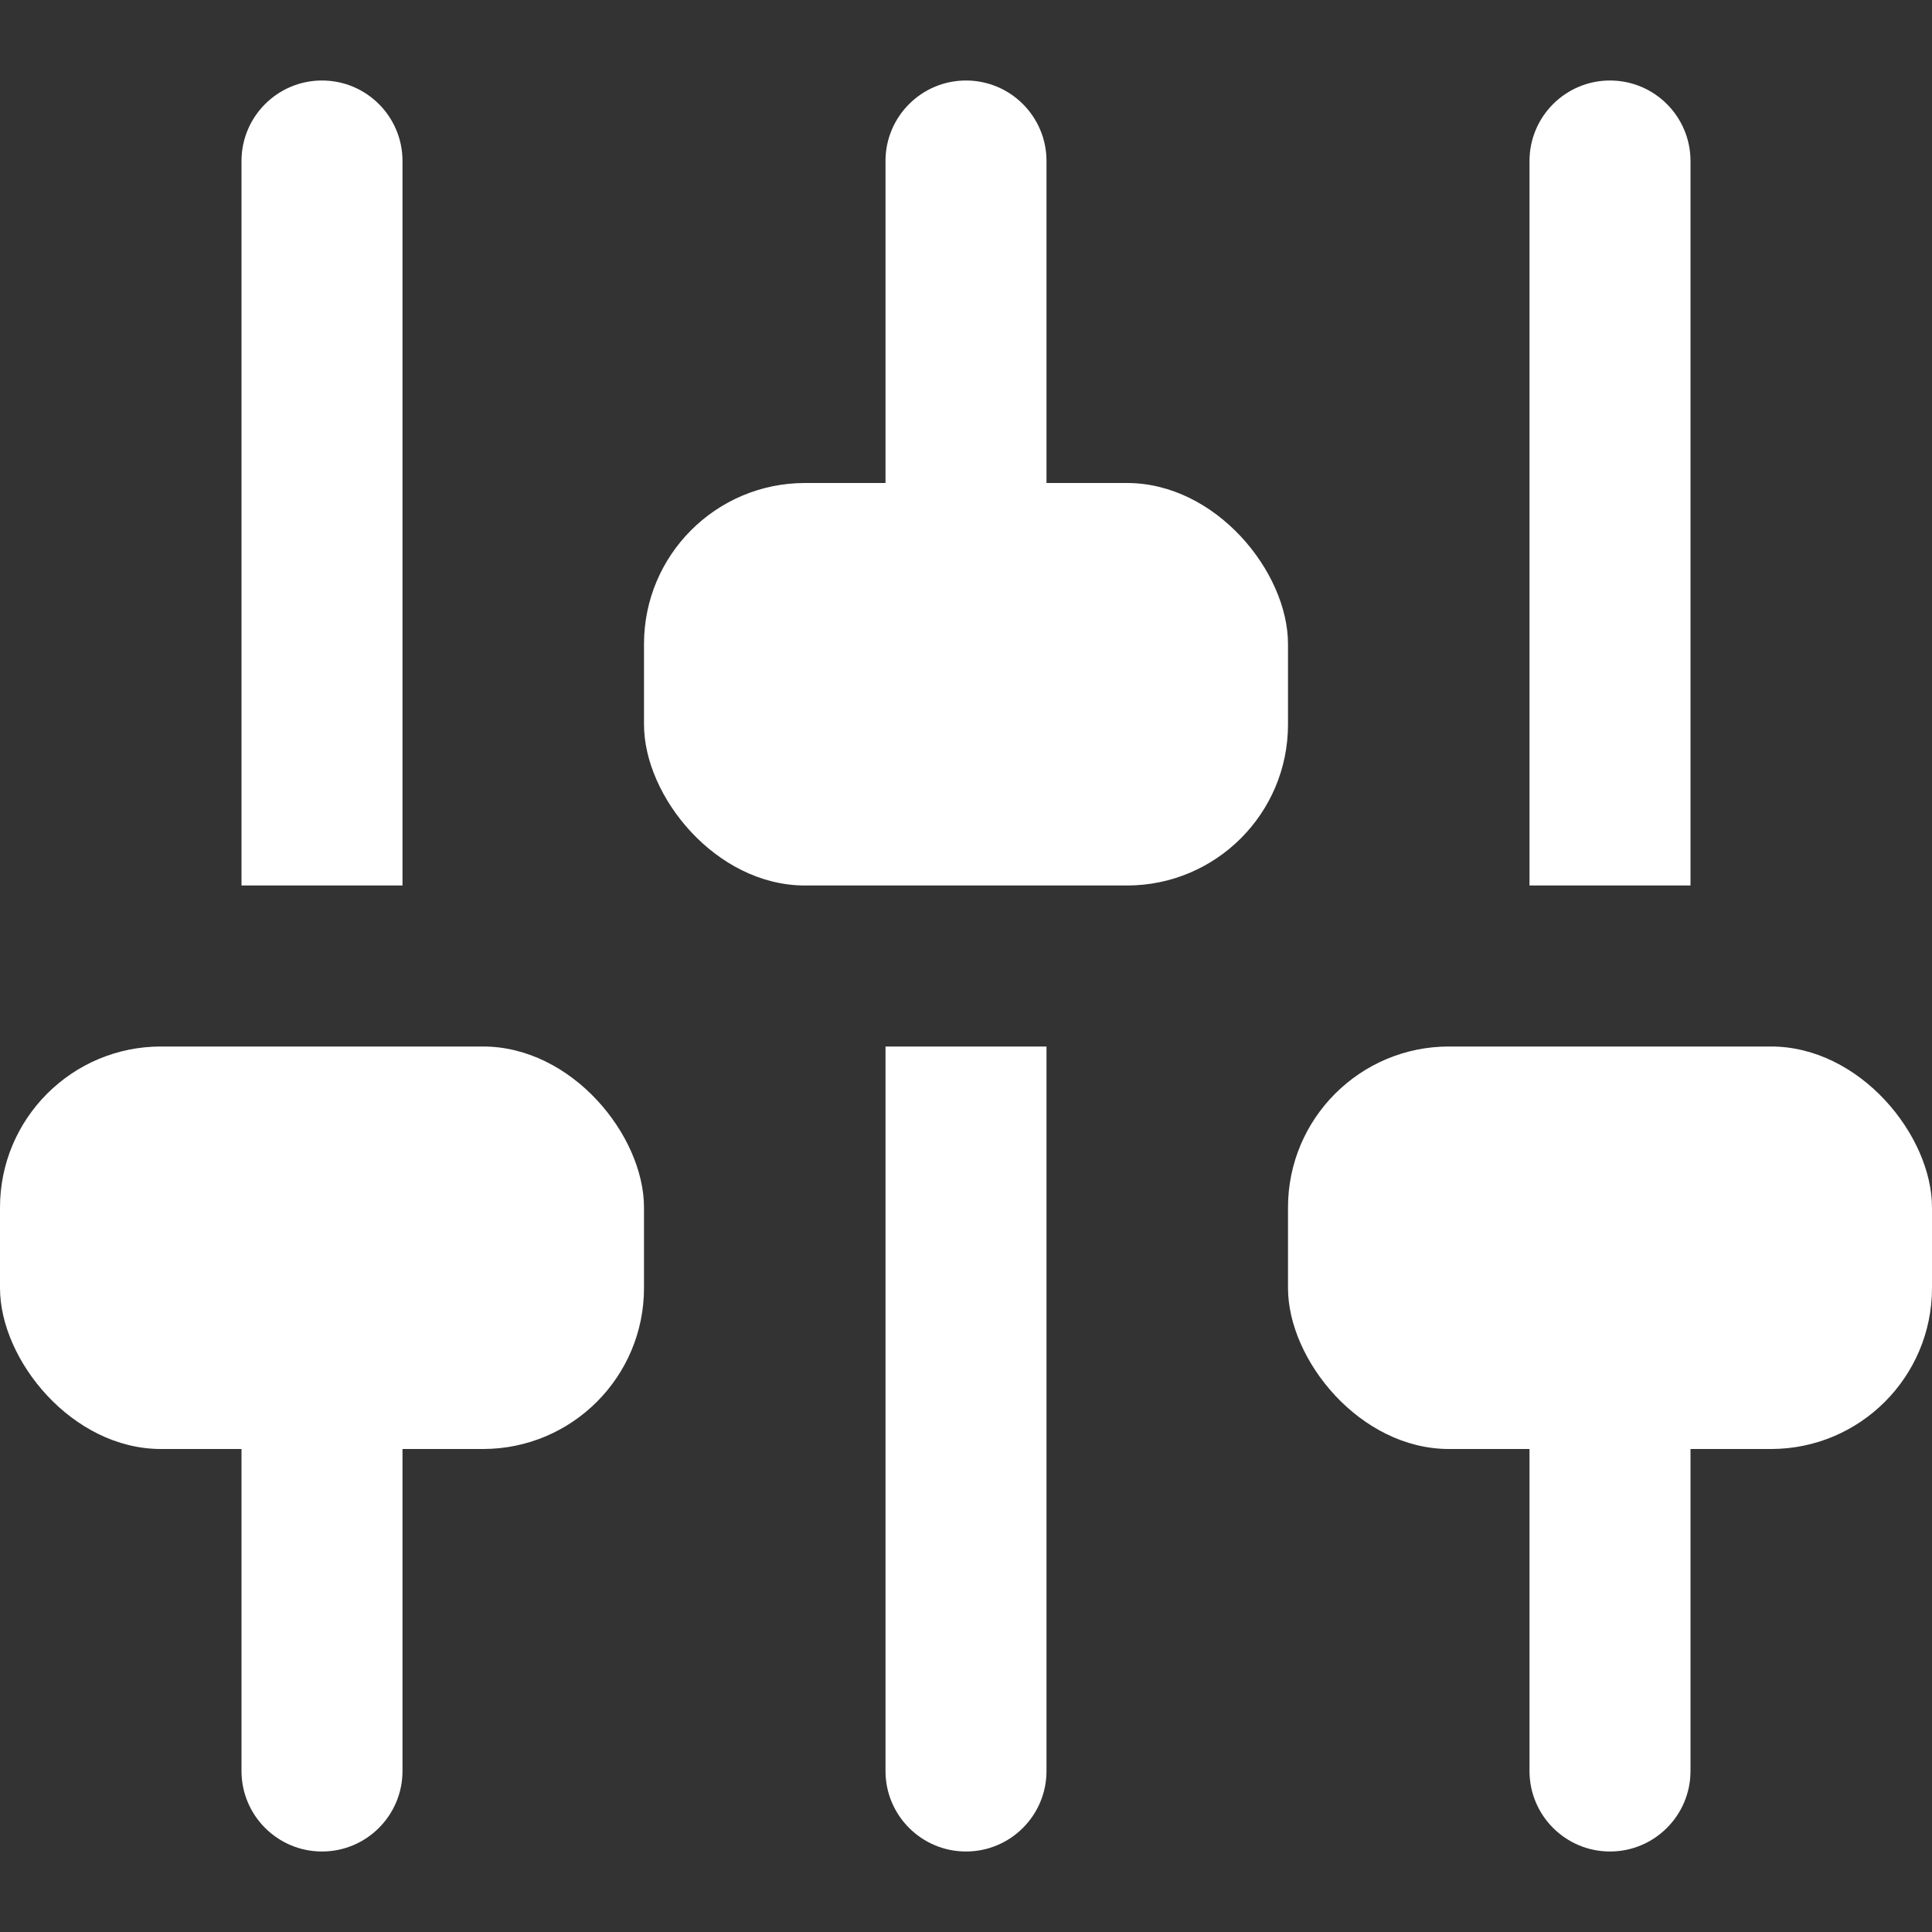 <?xml version="1.0" encoding="UTF-8"?> <svg xmlns="http://www.w3.org/2000/svg" width="24" height="24" viewBox="0 0 24 24" fill="none"><rect x="0" y="0" width="24" height="24" fill="#333333" stroke="none"/><path d="M3 16H5V22C5 22.552 4.552 23 4 23C3.448 23 3 22.552 3 22V16Z" fill="white"></path><path d="M11 13H13V22C13 22.552 12.552 23 12 23C11.448 23 11 22.552 11 22V13Z" fill="white"></path><path d="M3 2C3 1.448 3.448 1 4 1C4.552 1 5 1.448 5 2V11H3V2Z" fill="white"></path><path d="M19 16H21V22C21 22.552 20.552 23 20 23C19.448 23 19 22.552 19 22V16Z" fill="white"></path><path d="M19 2C19 1.448 19.448 1 20 1C20.552 1 21 1.448 21 2V11H19V2Z" fill="white"></path><path d="M11 2C11 1.448 11.448 1 12 1C12.552 1 13 1.448 13 2V8H11V2Z" fill="white"></path><rect x="16" y="13" width="8" height="5" rx="2" fill="white"></rect><rect x="8" y="6" width="8" height="5" rx="2" fill="white"></rect><rect y="13" width="8" height="5" rx="2" fill="white"></rect></svg> 